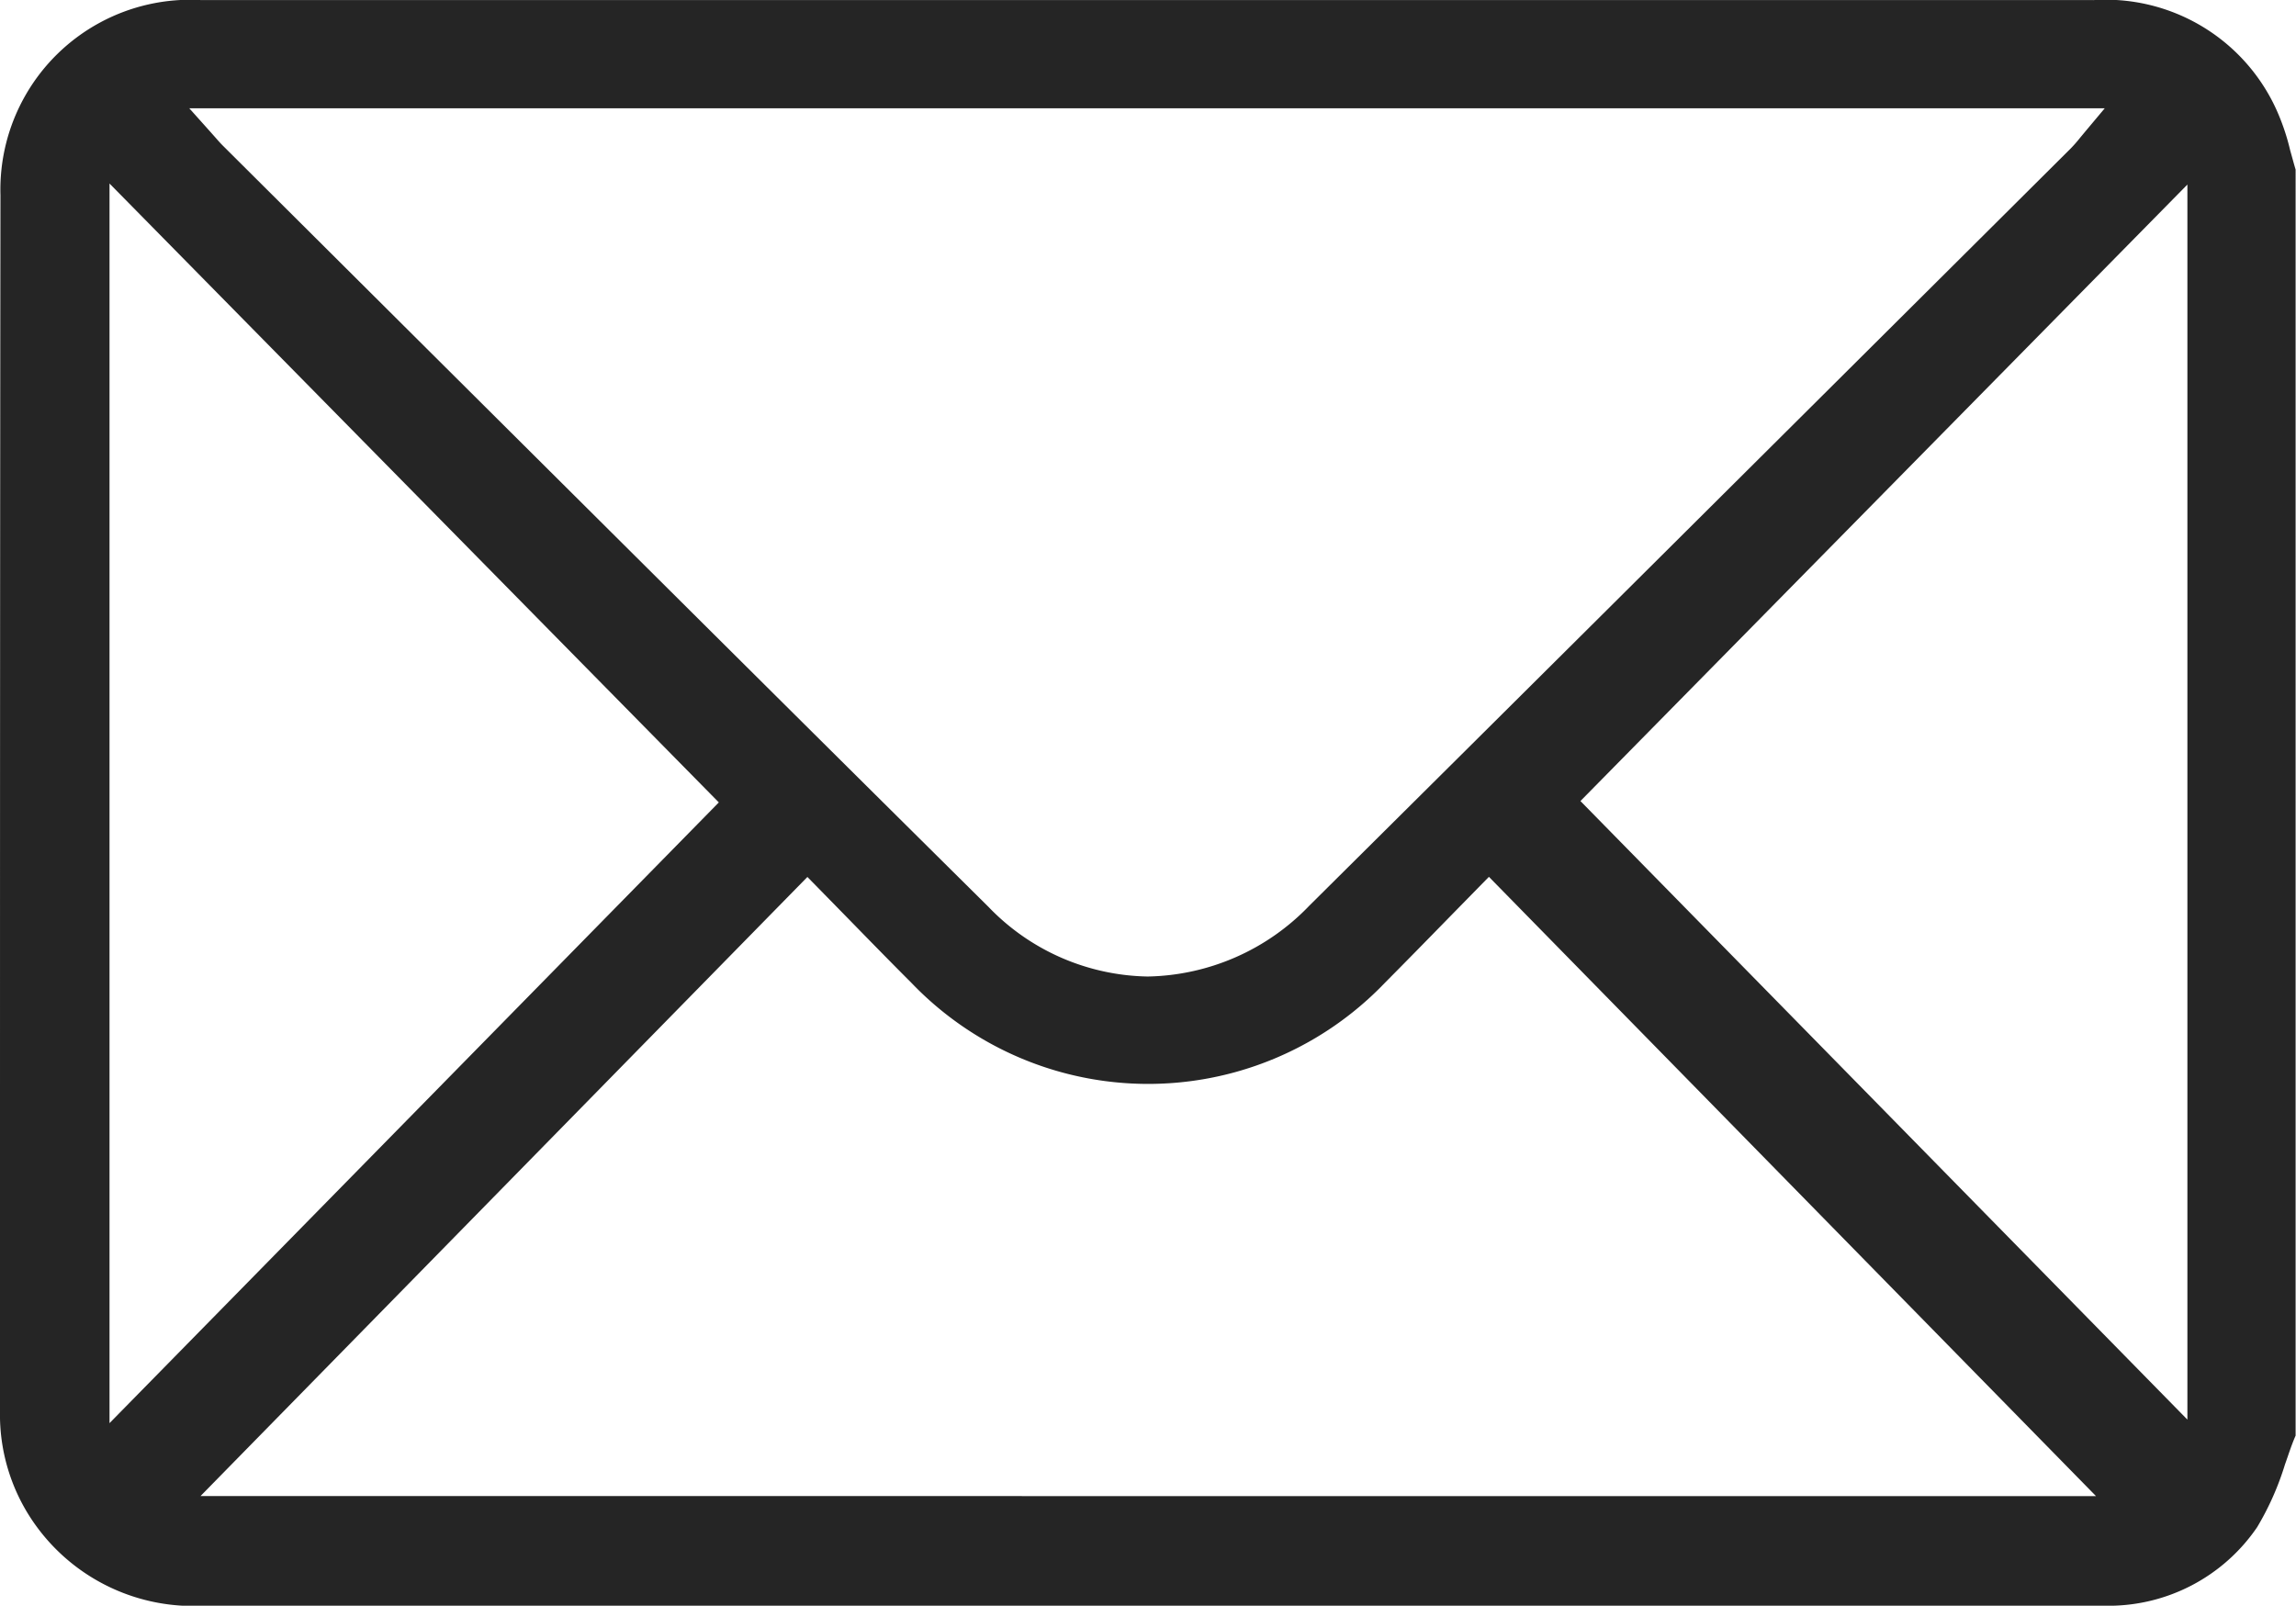 <svg xmlns="http://www.w3.org/2000/svg" width="35.074" height="24.533" viewBox="0 0 35.074 24.533">
  <path id="Mail" d="M31.977,60.591H8.084q-2.508,0-5.015,0A2.9,2.9,0,0,0,.007,63.569C0,69.018,0,74.559,0,79.918v2.23a2.893,2.893,0,0,0,.589,1.806,2.963,2.963,0,0,0,2.511,1.17h0q10.916,0,21.831,0h7.089c.05,0,.1,0,.151,0a2.749,2.749,0,0,0,2.309-1.2,4.337,4.337,0,0,0,.425-.957c.052-.145.1-.3.163-.442V63.181c-.03-.1-.056-.2-.082-.29a3.416,3.416,0,0,0-.212-.627,2.865,2.865,0,0,0-2.8-1.672m.178,1.653-.3.358-.078.094a2.1,2.1,0,0,1-.144.164l-2.594,2.582c-2.959,2.945-6.019,5.991-9.032,8.982a3.506,3.506,0,0,1-2.471,1.085A3.45,3.45,0,0,1,15.1,74.446c-2.864-2.838-5.769-5.73-8.578-8.526L3.4,62.811c-.033-.033-.063-.067-.106-.116l-.078-.088-.324-.362ZM1.673,63.394l9.308,9.456L1.673,82.334Zm1.39,20.054,9.271-9.459.155.158.466.476c.334.342.65.666.972.988a5.006,5.006,0,0,0,7.224,0c.32-.322.638-.647.967-.984l.472-.482.155-.158,9.274,9.462ZM33.415,82.28l-9.272-9.451,9.272-9.419Z" transform="translate(0 -60.59)" fill="#252525"/>
</svg>
